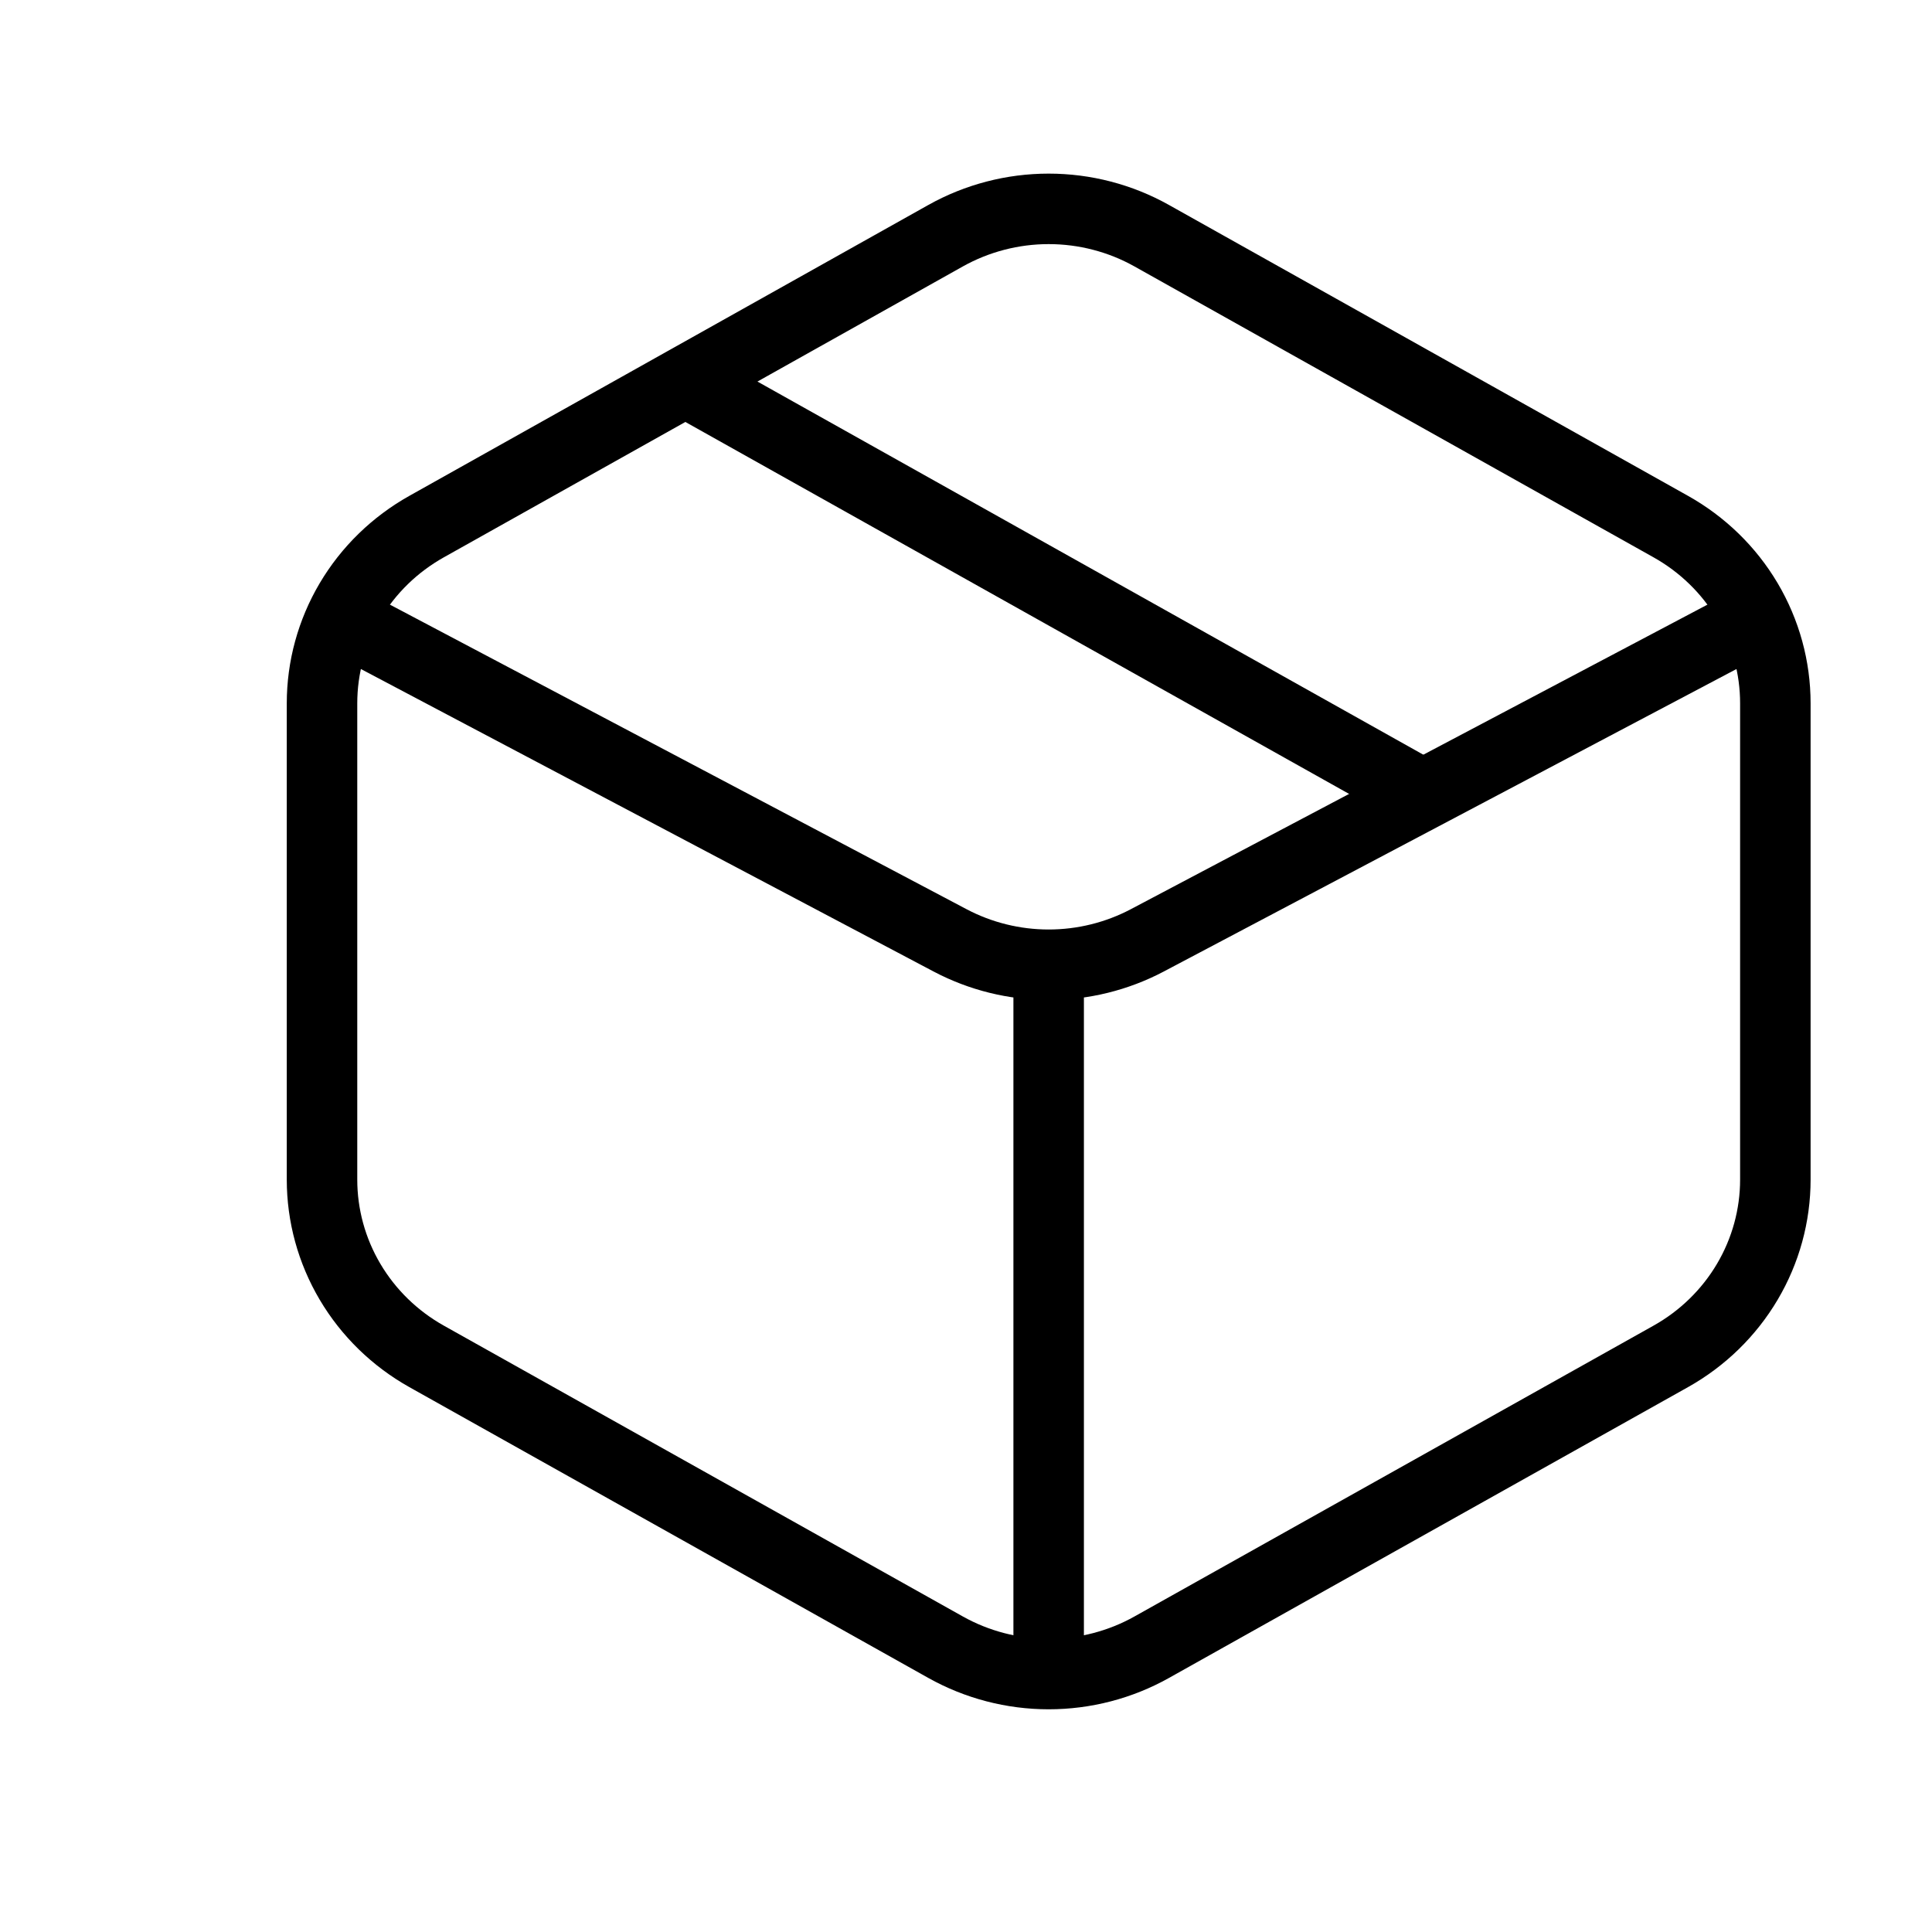 <svg width="37" height="37" viewBox="0 0 37 37" fill="none" xmlns="http://www.w3.org/2000/svg">
<path d="M27.042 15.106L13.125 7.307M22.055 4.513L31.996 10.084C32.605 10.425 33.111 10.917 33.463 11.512C33.815 12.107 34 12.782 34 13.47V22.59C34 23.278 33.815 23.953 33.463 24.548C33.111 25.143 32.605 25.636 31.996 25.977L22.055 31.547C21.455 31.883 20.775 32.06 20.083 32.06C19.392 32.06 18.712 31.883 18.111 31.547L8.171 25.977C7.562 25.636 7.056 25.143 6.704 24.548C6.352 23.953 6.167 23.278 6.167 22.59V13.47C6.167 12.782 6.352 12.107 6.704 11.512C7.056 10.917 7.562 10.425 8.171 10.084L18.111 4.513C18.712 4.177 19.392 4 20.083 4C20.775 4 21.455 4.177 22.055 4.513Z" stroke="black" stroke-width="1.35" stroke-linecap="round" stroke-linejoin="round"/>
<path d="M7.161 12.181L18.199 18.011C18.778 18.316 19.425 18.476 20.083 18.476C20.741 18.476 21.389 18.316 21.968 18.011L33.006 12.181M20.083 19.005V31.677" stroke="black" stroke-width="1.35" stroke-linecap="round" stroke-linejoin="round"/>
</svg>
